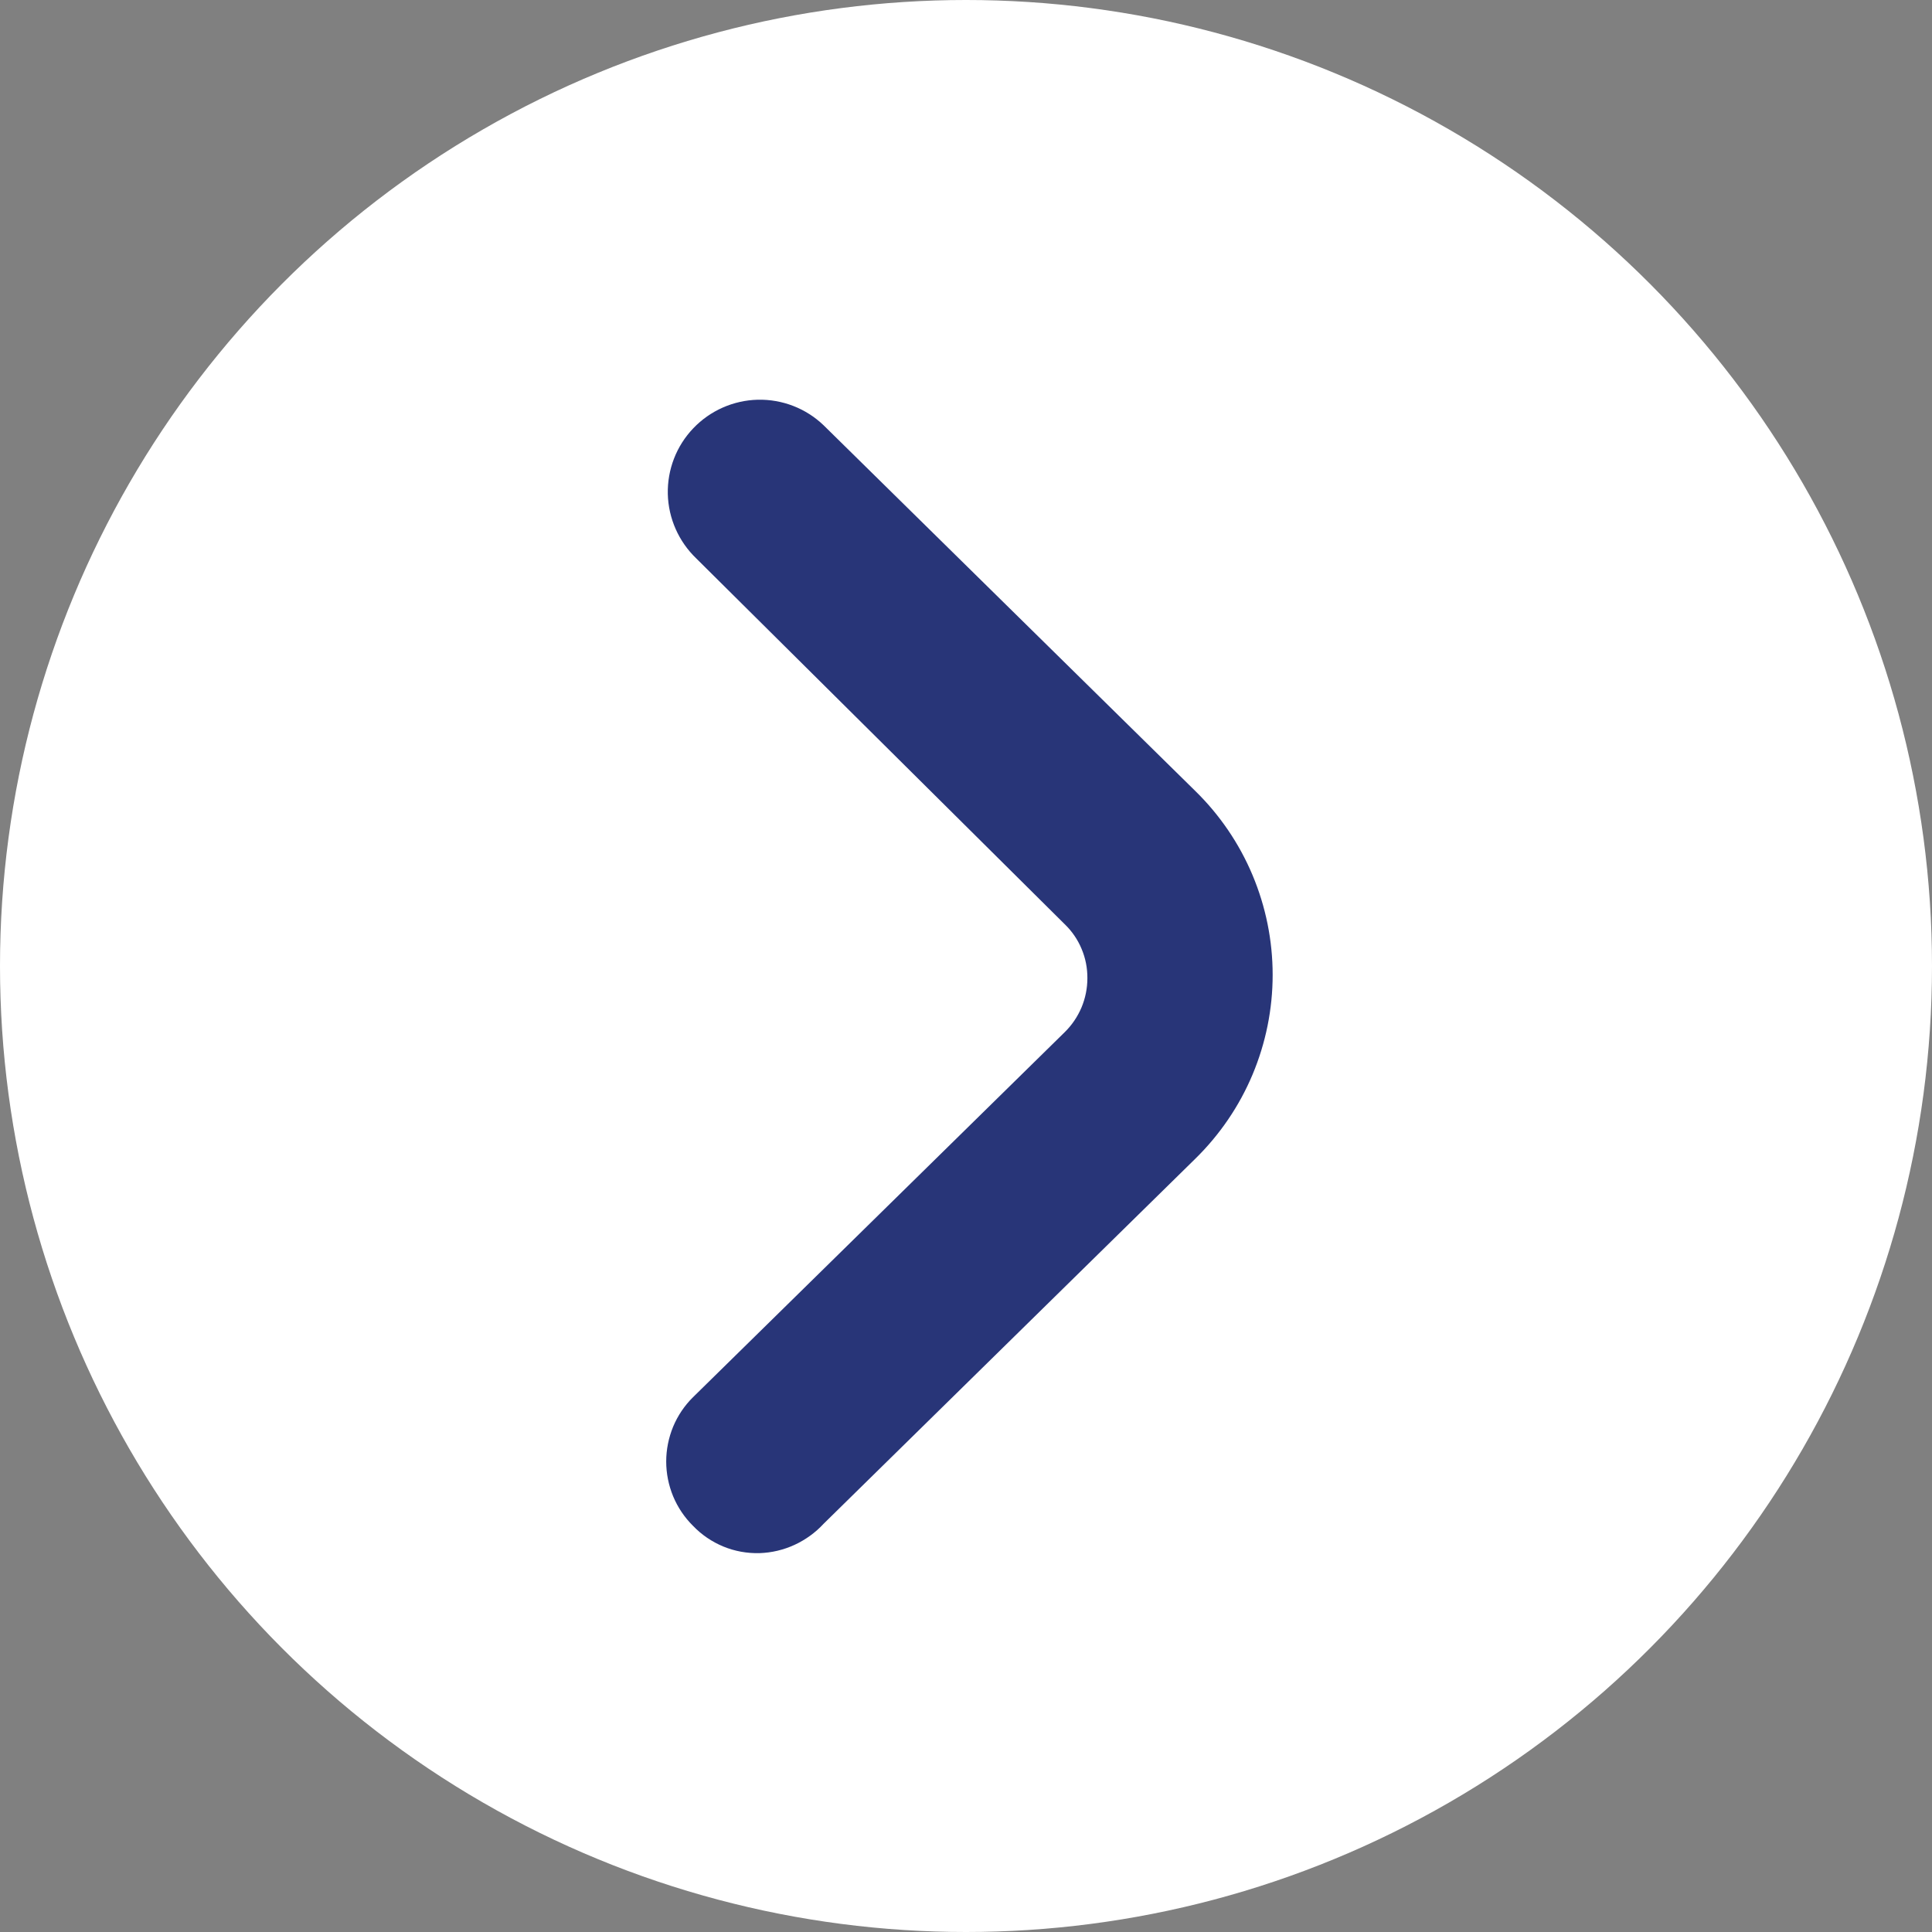 <svg width="29" height="29" viewBox="0 0 29 29" fill="none" xmlns="http://www.w3.org/2000/svg">
<rect x="0" y="0" width="29" height="29" fill="#808080" stroke="none"/>
<circle cx="14.5" cy="14.5" r="14.5" fill="white"/>
<path d="M11.402 23.313C11.216 23.318 11.03 23.285 10.858 23.214C10.686 23.143 10.53 23.037 10.402 22.903C10.274 22.776 10.173 22.626 10.104 22.46C10.036 22.295 10 22.117 10 21.938C10 21.758 10.036 21.581 10.104 21.415C10.173 21.25 10.274 21.099 10.402 20.973L15.982 15.493C16.09 15.387 16.175 15.261 16.234 15.122C16.292 14.983 16.322 14.834 16.322 14.683C16.323 14.532 16.294 14.382 16.235 14.243C16.177 14.103 16.09 13.977 15.982 13.873L10.452 8.383C10.187 8.129 10.033 7.781 10.024 7.415C10.016 7.048 10.153 6.693 10.407 6.428C10.66 6.163 11.008 6.009 11.375 6C11.742 5.992 12.097 6.129 12.362 6.383L17.942 11.873C18.309 12.232 18.602 12.662 18.801 13.136C19 13.61 19.103 14.118 19.103 14.633C19.103 15.147 19 15.656 18.801 16.13C18.602 16.604 18.309 17.033 17.942 17.393L12.362 22.873C12.239 23.006 12.091 23.113 11.926 23.189C11.761 23.265 11.583 23.307 11.402 23.313Z" fill="#283578"/>
</svg>
